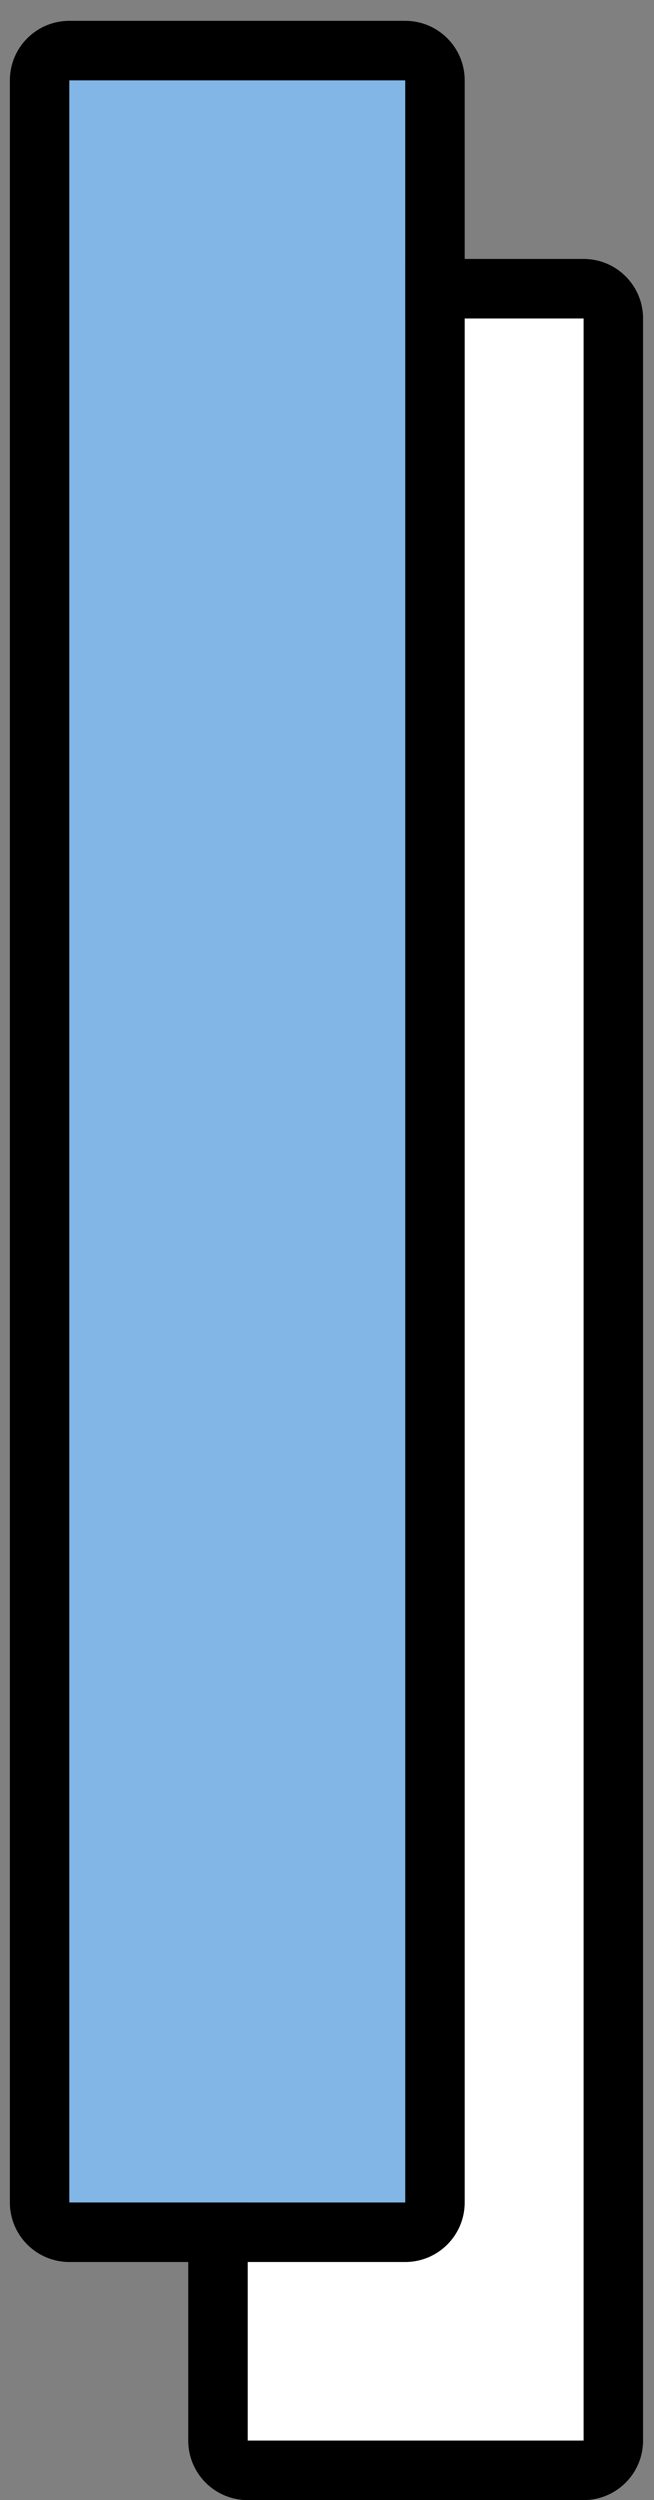 <svg width="11" height="42" viewBox="0 0 11 42" fill="none" xmlns="http://www.w3.org/2000/svg">
<rect x="0" y="0" width="11" height="42" fill="#808080" stroke="none"/>
<path d="M4.166 41V5.35H9.816V41H4.166Z" fill="white"/>
<path fill-rule="evenodd" clip-rule="evenodd" d="M4.166 42C3.614 42 3.166 41.552 3.166 41V5.35C3.166 4.797 3.614 4.35 4.166 4.35H9.816C10.368 4.35 10.816 4.797 10.816 5.35V41C10.816 41.552 10.368 42 9.816 42H4.166ZM4.166 41H9.816V5.35H4.166V41Z" fill="black"/>
<path d="M1.166 37V1.35H6.816V37H1.166Z" fill="#82B6E6"/>
<path fill-rule="evenodd" clip-rule="evenodd" d="M1.166 38C0.614 38 0.166 37.552 0.166 37V1.35C0.166 0.797 0.614 0.35 1.166 0.35H6.816C7.368 0.35 7.816 0.797 7.816 1.35V37C7.816 37.552 7.368 38 6.816 38H1.166ZM1.166 37H6.816V1.35H1.166V37Z" fill="black"/>
</svg>
